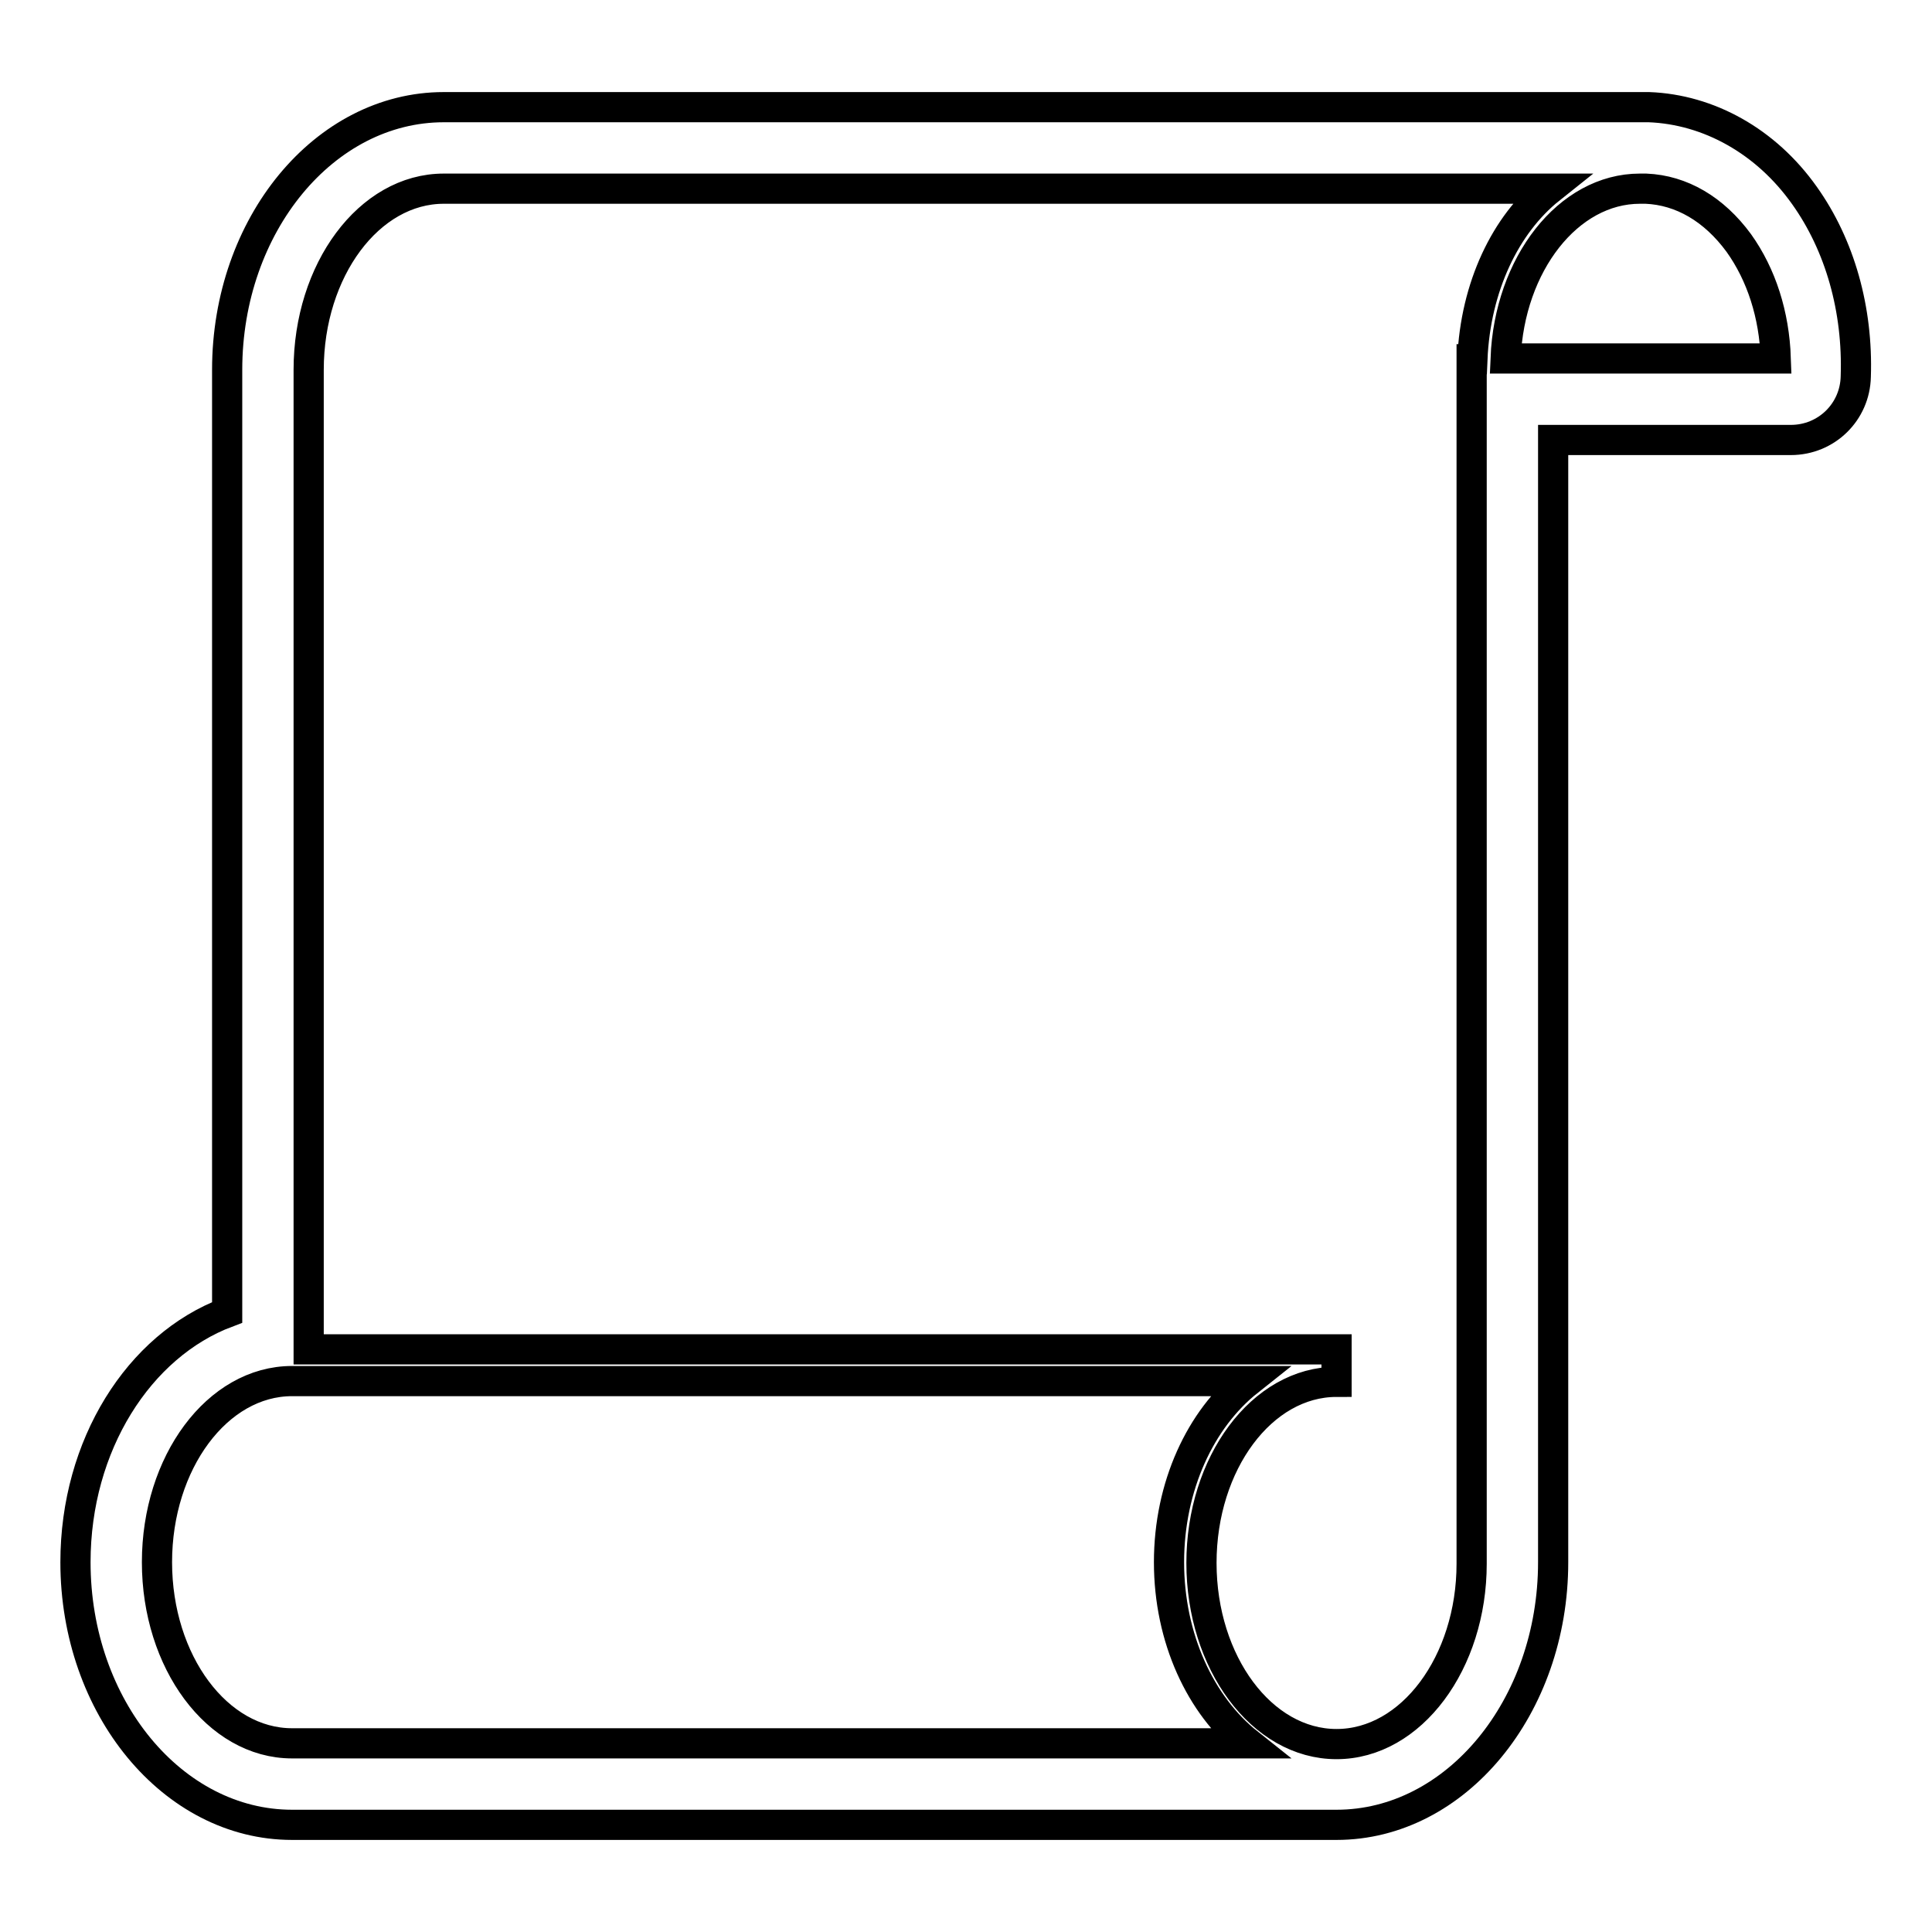 <?xml version="1.0" encoding="utf-8"?>
<!-- Svg Vector Icons : http://www.onlinewebfonts.com/icon -->
<!DOCTYPE svg PUBLIC "-//W3C//DTD SVG 1.1//EN" "http://www.w3.org/Graphics/SVG/1.1/DTD/svg11.dtd">
<svg version="1.1" xmlns="http://www.w3.org/2000/svg" xmlns:xlink="http://www.w3.org/1999/xlink" x="0px" y="0px" viewBox="0 0 256 256" enable-background="new 0 0 256 256" xml:space="preserve">
<g> <path stroke-width="4" fill-opacity="0" stroke="#000000"  d="M218.5,14.2l-1,0H58.8c-15.8,0-28.7,15.6-28.7,34.8v124.9C18.4,178.3,10,191.5,10,207 c0,19.2,12.9,34.8,28.7,34.8h138.4c15.8,0,28.7-15.6,28.7-34.8V58.3h31.5c4.7,0,8.5-3.7,8.6-8.4c0.3-8.9-2.1-17.4-6.8-24 C234,18.7,226.4,14.5,218.5,14.2z M177.1,231.1c-9.9,0-17.9-10.8-17.9-24c0-13.2,8-24,17.9-24v-4.3H40.9V49c0-13.2,8-24,17.9-24 h146.6c-5.9,4.7-9.9,13-10.3,22.6H195v159.6C195,220.3,187,231.1,177.1,231.1z M40.9,183h124.5c-6.3,5-10.5,13.9-10.5,24 c0,10.1,4.2,19,10.5,24H38.7c-9.9,0-17.9-10.8-17.9-24c0-13.2,8-24,17.9-24H40.9z M217.3,25l0.8,0c4.7,0.2,9,2.7,12.3,7.2 c3,4.2,4.7,9.5,4.9,15.3h-35.8C200,35,207.8,25,217.3,25z"/></g>
</svg>
